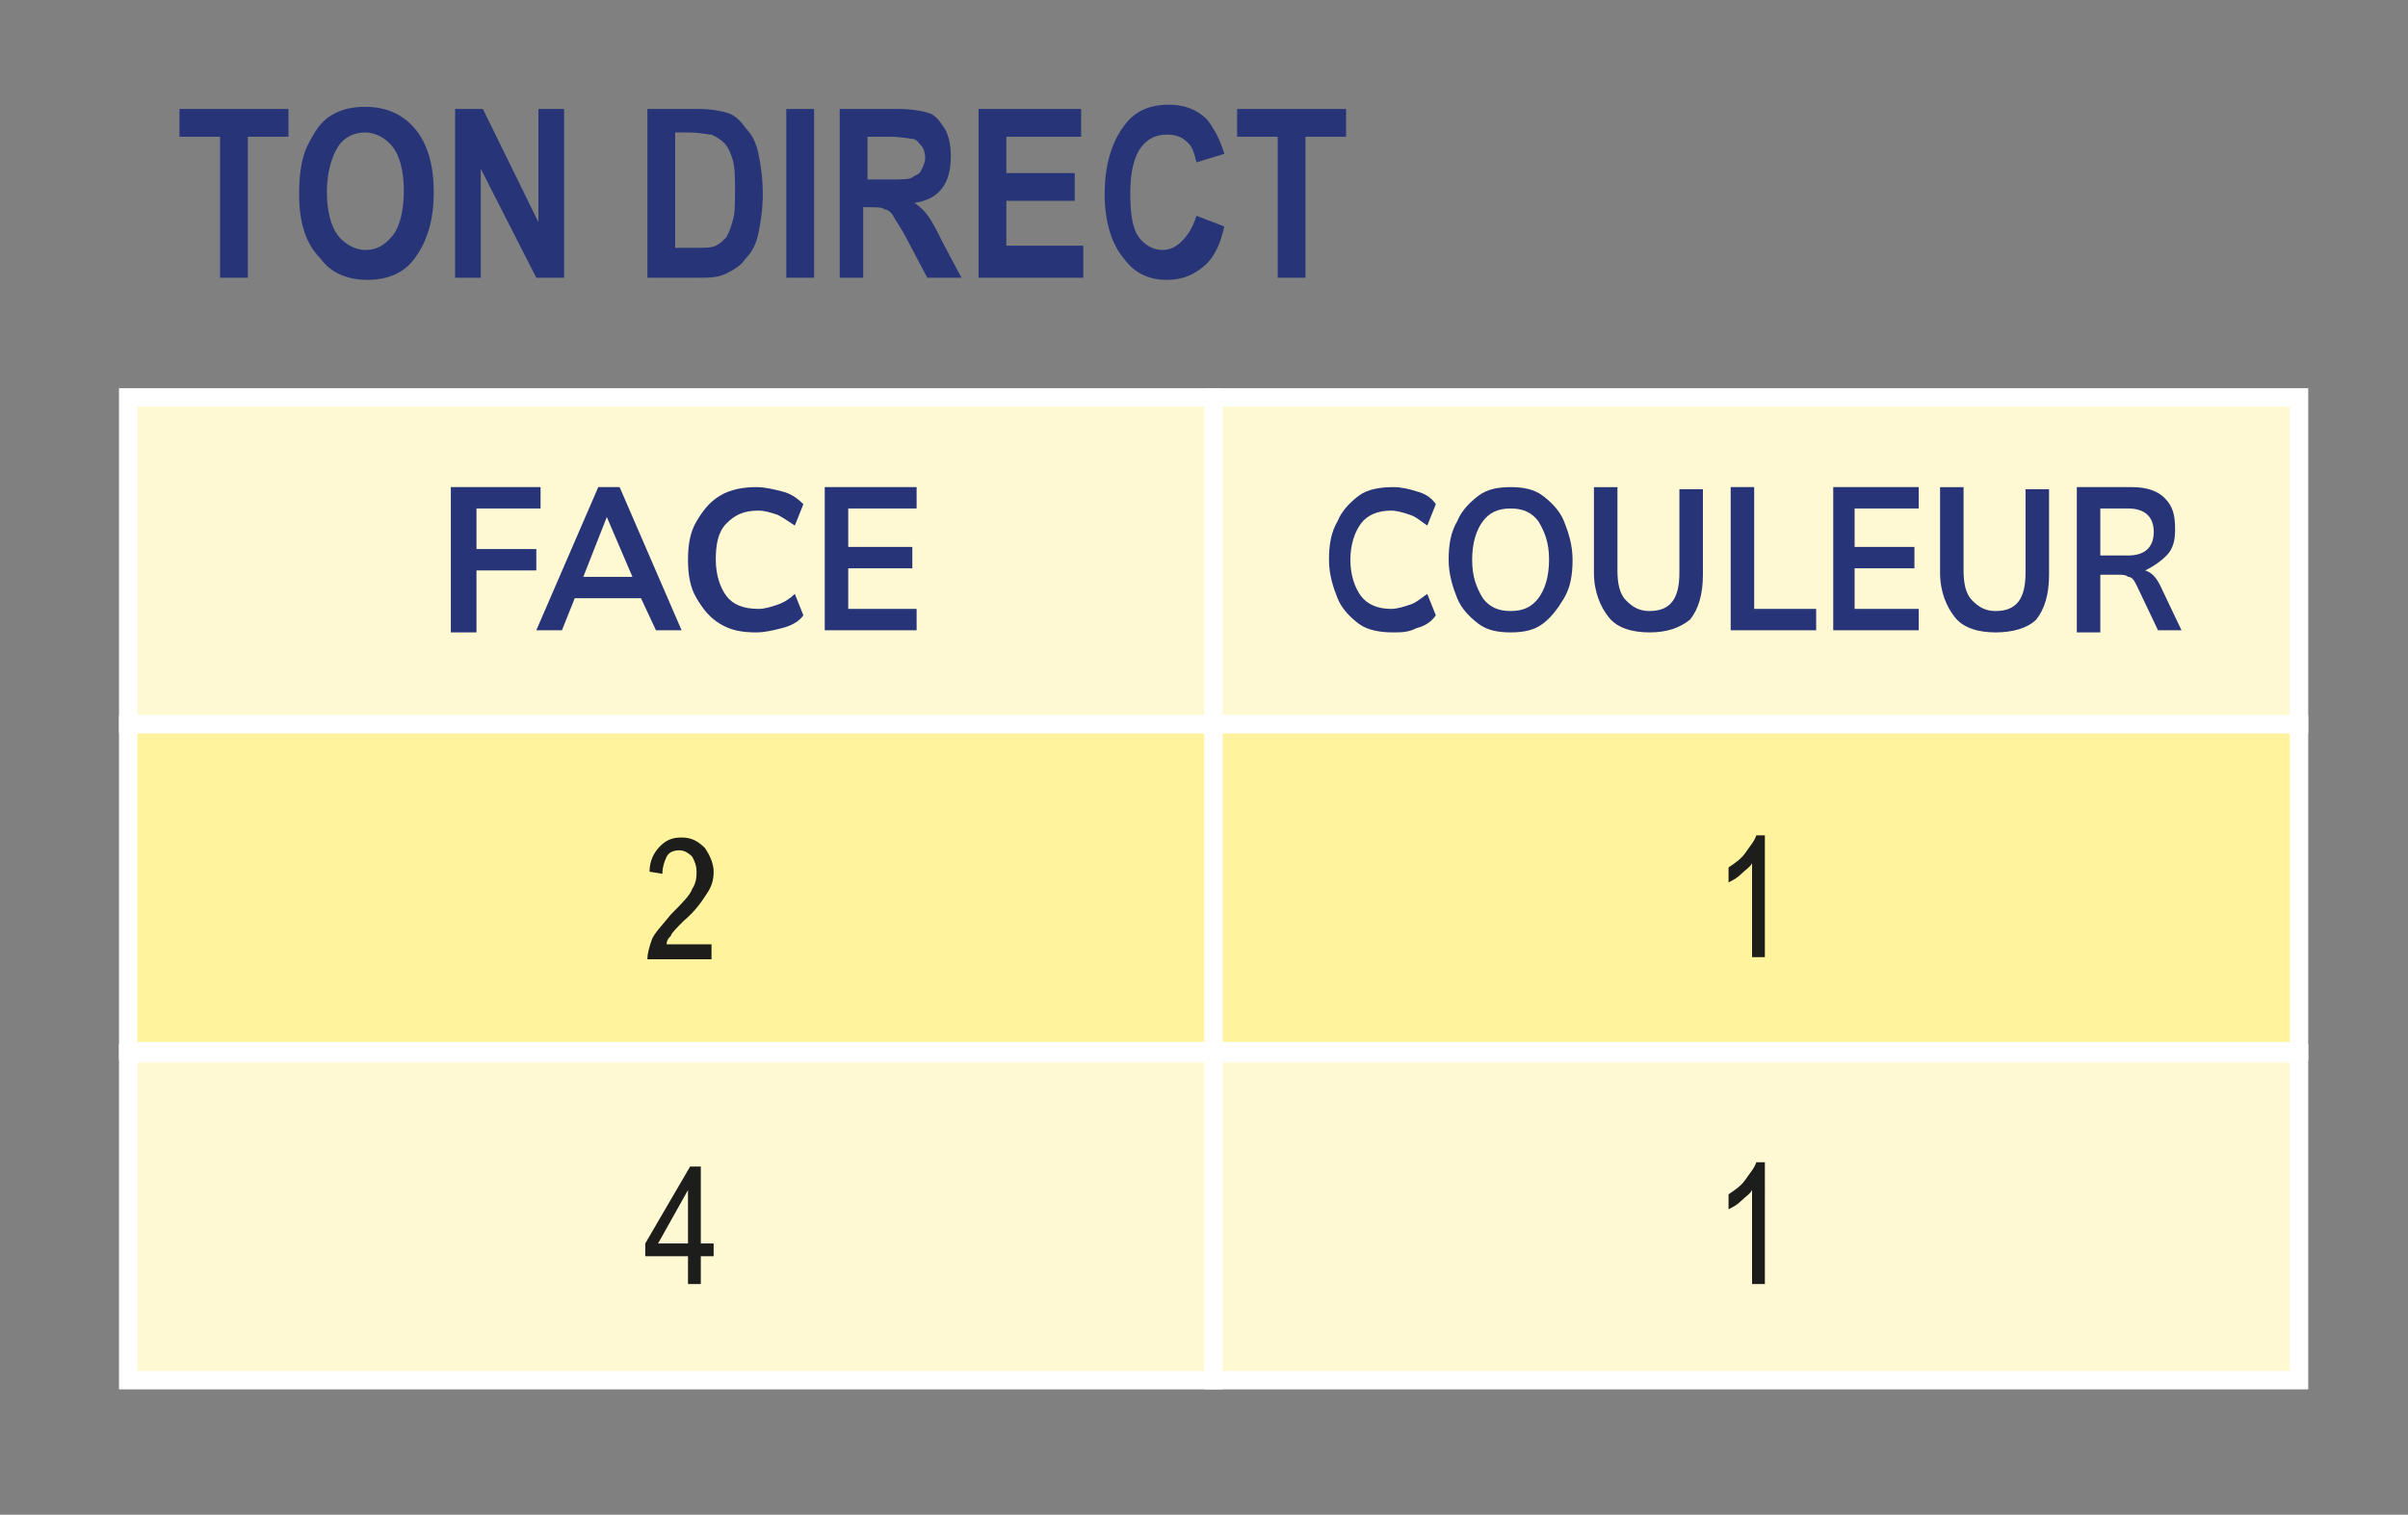 <?xml version="1.0" encoding="utf-8"?>
<!-- Generator: Adobe Illustrator 28.0.0, SVG Export Plug-In . SVG Version: 6.00 Build 0)  -->
<svg version="1.1" id="Calque_1" xmlns="http://www.w3.org/2000/svg" xmlns:xlink="http://www.w3.org/1999/xlink" x="0px" y="0px"
	 viewBox="0 0 112.7 70.9" style="enable-background:new 0 0 112.7 70.9;" xml:space="preserve">
<rect x="0" y="0" width="112.7" height="70.9" fill="#808080" stroke="none"/>
<style type="text/css">
	.st0{fill:#FFF9D3;stroke:#FFFFFF;stroke-width:0.86;stroke-miterlimit:10;}
	.st1{fill:#FFF39D;stroke:#FFFFFF;stroke-width:0.86;stroke-miterlimit:10;}
	.st2{fill:#273578;}
	.st3{fill:#273477;}
	.st4{fill:#1D1D1B;}
</style>
<rect x="6" y="18.6" class="st0" width="50.8" height="15.3"/>
<rect x="6" y="33.9" class="st1" width="50.8" height="15.3"/>
<rect x="6" y="49.3" class="st0" width="50.8" height="15.3"/>
<rect x="56.8" y="18.6" class="st0" width="50.8" height="15.3"/>
<rect x="56.8" y="33.9" class="st1" width="50.8" height="15.3"/>
<rect x="56.8" y="49.3" class="st0" width="50.8" height="15.3"/>
<g>
	<g>
		<path class="st2" d="M10.3,13V6.4H8.4V5.1h5.1v1.3h-1.9V13H10.3z"/>
		<path class="st2" d="M14,9.1c0-0.9,0.1-1.7,0.4-2.3c0.3-0.6,0.6-1.1,1.1-1.4s1-0.4,1.6-0.4C18,5,18.8,5.3,19.4,6
			c0.6,0.7,0.9,1.7,0.9,3c0,1.3-0.3,2.3-0.9,3.1c-0.5,0.7-1.3,1-2.2,1c-0.9,0-1.7-0.3-2.2-1C14.3,11.4,14,10.4,14,9.1z M15.3,9
			c0,0.9,0.2,1.6,0.5,2s0.8,0.7,1.3,0.7c0.5,0,0.9-0.2,1.3-0.7c0.3-0.4,0.5-1.1,0.5-2.1c0-0.9-0.2-1.6-0.5-2s-0.8-0.7-1.3-0.7
			c-0.5,0-1,0.2-1.3,0.7C15.5,7.4,15.3,8.1,15.3,9z"/>
		<path class="st2" d="M21.3,13V5.1h1.3l2.6,5.3V5.1h1.2V13h-1.3l-2.6-5.1V13H21.3z"/>
		<path class="st2" d="M30.3,5.1h2.4c0.6,0,1.1,0.1,1.4,0.2c0.3,0.1,0.6,0.4,0.8,0.7c0.3,0.3,0.5,0.7,0.6,1.2
			c0.1,0.5,0.2,1.1,0.2,1.9c0,0.7-0.1,1.3-0.2,1.8s-0.3,0.9-0.6,1.2c-0.2,0.3-0.5,0.5-0.9,0.7S33.2,13,32.7,13h-2.4V5.1z M31.6,6.4
			v5.2h1c0.4,0,0.7,0,0.9-0.1c0.2-0.1,0.3-0.2,0.5-0.4c0.1-0.2,0.2-0.4,0.3-0.8c0.1-0.3,0.1-0.8,0.1-1.4c0-0.6,0-1-0.1-1.4
			c-0.1-0.3-0.2-0.6-0.4-0.8c-0.2-0.2-0.4-0.3-0.6-0.4c-0.2,0-0.5-0.1-1.1-0.1H31.6z"/>
		<path class="st2" d="M36.8,13V5.1h1.3V13H36.8z"/>
		<path class="st2" d="M39.3,13V5.1H42c0.7,0,1.2,0.1,1.5,0.2s0.5,0.4,0.7,0.7c0.2,0.3,0.3,0.8,0.3,1.3c0,0.6-0.1,1.1-0.4,1.5
			c-0.3,0.4-0.7,0.6-1.3,0.7c0.3,0.2,0.5,0.4,0.7,0.7s0.4,0.7,0.7,1.3l0.8,1.5h-1.6l-0.9-1.7c-0.3-0.6-0.6-1-0.7-1.2
			c-0.1-0.2-0.3-0.3-0.4-0.3c-0.1-0.1-0.4-0.1-0.7-0.1h-0.3V13H39.3z M40.6,8.4h1c0.6,0,1,0,1.1-0.1S43,8.2,43.1,8
			c0.1-0.2,0.2-0.4,0.2-0.6c0-0.3-0.1-0.5-0.2-0.6s-0.2-0.3-0.4-0.3c-0.1,0-0.5-0.1-1.1-0.1h-1V8.4z"/>
		<path class="st2" d="M45.8,13V5.1h4.8v1.3h-3.5v1.7h3.2v1.3h-3.2v2.1h3.6V13H45.8z"/>
		<path class="st2" d="M56,10.1l1.3,0.5c-0.2,0.9-0.5,1.5-1,1.9s-1,0.6-1.7,0.6c-0.8,0-1.5-0.3-2-1c-0.6-0.7-0.9-1.8-0.9-3
			c0-1.3,0.3-2.4,0.9-3.2c0.5-0.7,1.2-1,2.1-1c0.7,0,1.3,0.2,1.8,0.7c0.3,0.4,0.6,0.9,0.8,1.6l-1.3,0.4c-0.1-0.4-0.2-0.8-0.5-1
			c-0.2-0.2-0.5-0.3-0.9-0.3c-0.5,0-0.9,0.2-1.2,0.6S52.9,8,52.9,9c0,1,0.1,1.7,0.4,2.1c0.3,0.4,0.7,0.6,1.1,0.6
			c0.3,0,0.6-0.1,0.9-0.4S55.8,10.7,56,10.1z"/>
		<path class="st2" d="M59.8,13V6.4h-1.9V5.1H63v1.3h-1.9V13H59.8z"/>
	</g>
</g>
<g>
	<path class="st3" d="M21.1,29.5v-6.7h4.2v1h-3v1.9h2.8v1h-2.8v2.9H21.1z"/>
	<path class="st3" d="M25.1,29.5l2.9-6.7h1l2.9,6.7h-1.2L30,28h-3.1l-0.6,1.5H25.1z M28.4,24.2L27.3,27h2.3L28.4,24.2L28.4,24.2z"/>
	<path class="st3" d="M35.4,29.6c-0.7,0-1.2-0.1-1.7-0.4c-0.5-0.3-0.8-0.7-1.1-1.2c-0.3-0.5-0.4-1.1-0.4-1.8s0.1-1.3,0.4-1.8
		c0.3-0.5,0.6-0.9,1.1-1.2c0.5-0.3,1.1-0.4,1.7-0.4c0.4,0,0.8,0.1,1.2,0.2c0.4,0.1,0.7,0.3,1,0.6l-0.4,1c-0.3-0.2-0.6-0.4-0.8-0.5
		c-0.3-0.1-0.6-0.2-0.9-0.2c-0.7,0-1.1,0.2-1.5,0.6s-0.5,1-0.5,1.7s0.2,1.3,0.5,1.7s0.8,0.6,1.5,0.6c0.3,0,0.6-0.1,0.9-0.2
		c0.3-0.1,0.6-0.3,0.8-0.5l0.4,1c-0.2,0.3-0.6,0.5-1,0.6S35.8,29.6,35.4,29.6z"/>
	<path class="st3" d="M38.6,29.5v-6.7h4.3v1h-3.2v1.8h3v1h-3v1.9h3.2v1H38.6z"/>
	<path class="st3" d="M65.2,29.6c-0.6,0-1.2-0.1-1.6-0.4c-0.4-0.3-0.8-0.7-1-1.2c-0.2-0.5-0.4-1.1-0.4-1.8s0.1-1.3,0.4-1.8
		c0.2-0.5,0.6-0.9,1-1.2c0.4-0.3,1-0.4,1.6-0.4c0.4,0,0.8,0.1,1.1,0.2c0.4,0.1,0.7,0.3,0.9,0.6l-0.4,1c-0.3-0.2-0.5-0.4-0.8-0.5
		c-0.3-0.1-0.6-0.2-0.9-0.2c-0.6,0-1.1,0.2-1.4,0.6c-0.3,0.4-0.5,1-0.5,1.7s0.2,1.3,0.5,1.7c0.3,0.4,0.8,0.6,1.4,0.6
		c0.3,0,0.6-0.1,0.9-0.2c0.3-0.1,0.5-0.3,0.8-0.5l0.4,1c-0.2,0.3-0.5,0.5-0.9,0.6C65.9,29.6,65.6,29.6,65.2,29.6z"/>
	<path class="st3" d="M70.7,29.6c-0.6,0-1.1-0.1-1.5-0.4c-0.4-0.3-0.8-0.7-1-1.2s-0.4-1.1-0.4-1.8c0-0.7,0.1-1.3,0.4-1.8
		c0.2-0.5,0.6-0.9,1-1.2c0.4-0.3,0.9-0.4,1.5-0.4c0.6,0,1.1,0.1,1.5,0.4c0.4,0.3,0.8,0.7,1,1.2c0.2,0.5,0.4,1.1,0.4,1.8
		c0,0.7-0.1,1.3-0.4,1.8s-0.6,0.9-1,1.2C71.8,29.5,71.3,29.6,70.7,29.6z M70.7,28.6c0.6,0,1-0.2,1.3-0.6c0.3-0.4,0.5-1,0.5-1.8
		c0-0.8-0.2-1.3-0.5-1.8c-0.3-0.4-0.7-0.6-1.3-0.6c-0.6,0-1,0.2-1.3,0.6c-0.3,0.4-0.5,1-0.5,1.8c0,0.8,0.2,1.3,0.5,1.8
		C69.7,28.4,70.1,28.6,70.7,28.6z"/>
	<path class="st3" d="M77.2,29.6c-0.8,0-1.5-0.2-1.9-0.7s-0.7-1.2-0.7-2.1v-4h1.1v3.9c0,0.6,0.1,1.1,0.4,1.4s0.6,0.5,1.1,0.5
		c1,0,1.4-0.6,1.4-1.8v-3.9h1.1v4c0,0.9-0.2,1.6-0.6,2.1C78.6,29.4,78,29.6,77.2,29.6z"/>
	<path class="st3" d="M81,29.5v-6.7h1.1v5.7H85v1H81z"/>
	<path class="st3" d="M85.8,29.5v-6.7h4v1h-3v1.8h2.8v1h-2.8v1.9h3v1H85.8z"/>
	<path class="st3" d="M93.4,29.6c-0.8,0-1.5-0.2-1.9-0.7s-0.7-1.2-0.7-2.1v-4h1.1v3.9c0,0.6,0.1,1.1,0.4,1.4s0.6,0.5,1.1,0.5
		c1,0,1.4-0.6,1.4-1.8v-3.9h1.1v4c0,0.9-0.2,1.6-0.6,2.1C94.9,29.4,94.2,29.6,93.4,29.6z"/>
	<path class="st3" d="M97.2,29.5v-6.7h2.6c0.7,0,1.2,0.2,1.5,0.5c0.4,0.4,0.5,0.8,0.5,1.5c0,0.5-0.1,0.9-0.4,1.2s-0.6,0.5-1,0.7
		c0.3,0.1,0.5,0.3,0.7,0.7l1,2.1H101l-1-2.1c-0.1-0.2-0.2-0.4-0.4-0.4c-0.1-0.1-0.3-0.1-0.5-0.1h-0.8v2.7H97.2z M98.3,26h1.3
		c0.8,0,1.2-0.4,1.2-1.1c0-0.7-0.4-1.1-1.2-1.1h-1.3V26z"/>
	<path class="st4" d="M33.3,44.2v0.7h-3c0-0.3,0.1-0.6,0.2-0.9s0.5-0.7,0.9-1.2c0.5-0.5,0.9-0.9,1-1.2c0.2-0.3,0.2-0.6,0.2-0.8
		c0-0.3-0.1-0.5-0.2-0.7c-0.2-0.2-0.4-0.3-0.6-0.3c-0.3,0-0.5,0.1-0.6,0.3S31,40.6,31,40.9l-0.6-0.1c0-0.5,0.2-0.9,0.5-1.2
		c0.3-0.3,0.6-0.4,1-0.4c0.5,0,0.8,0.2,1.1,0.5c0.2,0.3,0.4,0.7,0.4,1.1c0,0.4-0.1,0.7-0.3,1s-0.5,0.8-1.1,1.3
		c-0.3,0.3-0.6,0.6-0.6,0.7c-0.1,0.1-0.2,0.2-0.2,0.4H33.3z"/>
	<path class="st4" d="M82.6,44.8h-0.6v-4.4c-0.1,0.2-0.3,0.3-0.5,0.5c-0.2,0.2-0.4,0.3-0.6,0.4v-0.7c0.3-0.2,0.6-0.4,0.8-0.7
		c0.2-0.3,0.4-0.5,0.5-0.8h0.4V44.8z"/>
	<path class="st4" d="M32.2,60.1v-1.3h-2v-0.6l2.1-3.6h0.5v3.6h0.6v0.6h-0.6v1.3H32.2z M32.2,58.2v-2.5l-1.4,2.5H32.2z"/>
	<path class="st4" d="M82.6,60.1h-0.6v-4.4c-0.1,0.2-0.3,0.3-0.5,0.5c-0.2,0.2-0.4,0.3-0.6,0.4v-0.7c0.3-0.2,0.6-0.4,0.8-0.7
		c0.2-0.3,0.4-0.5,0.5-0.8h0.4V60.1z"/>
</g>
</svg>
